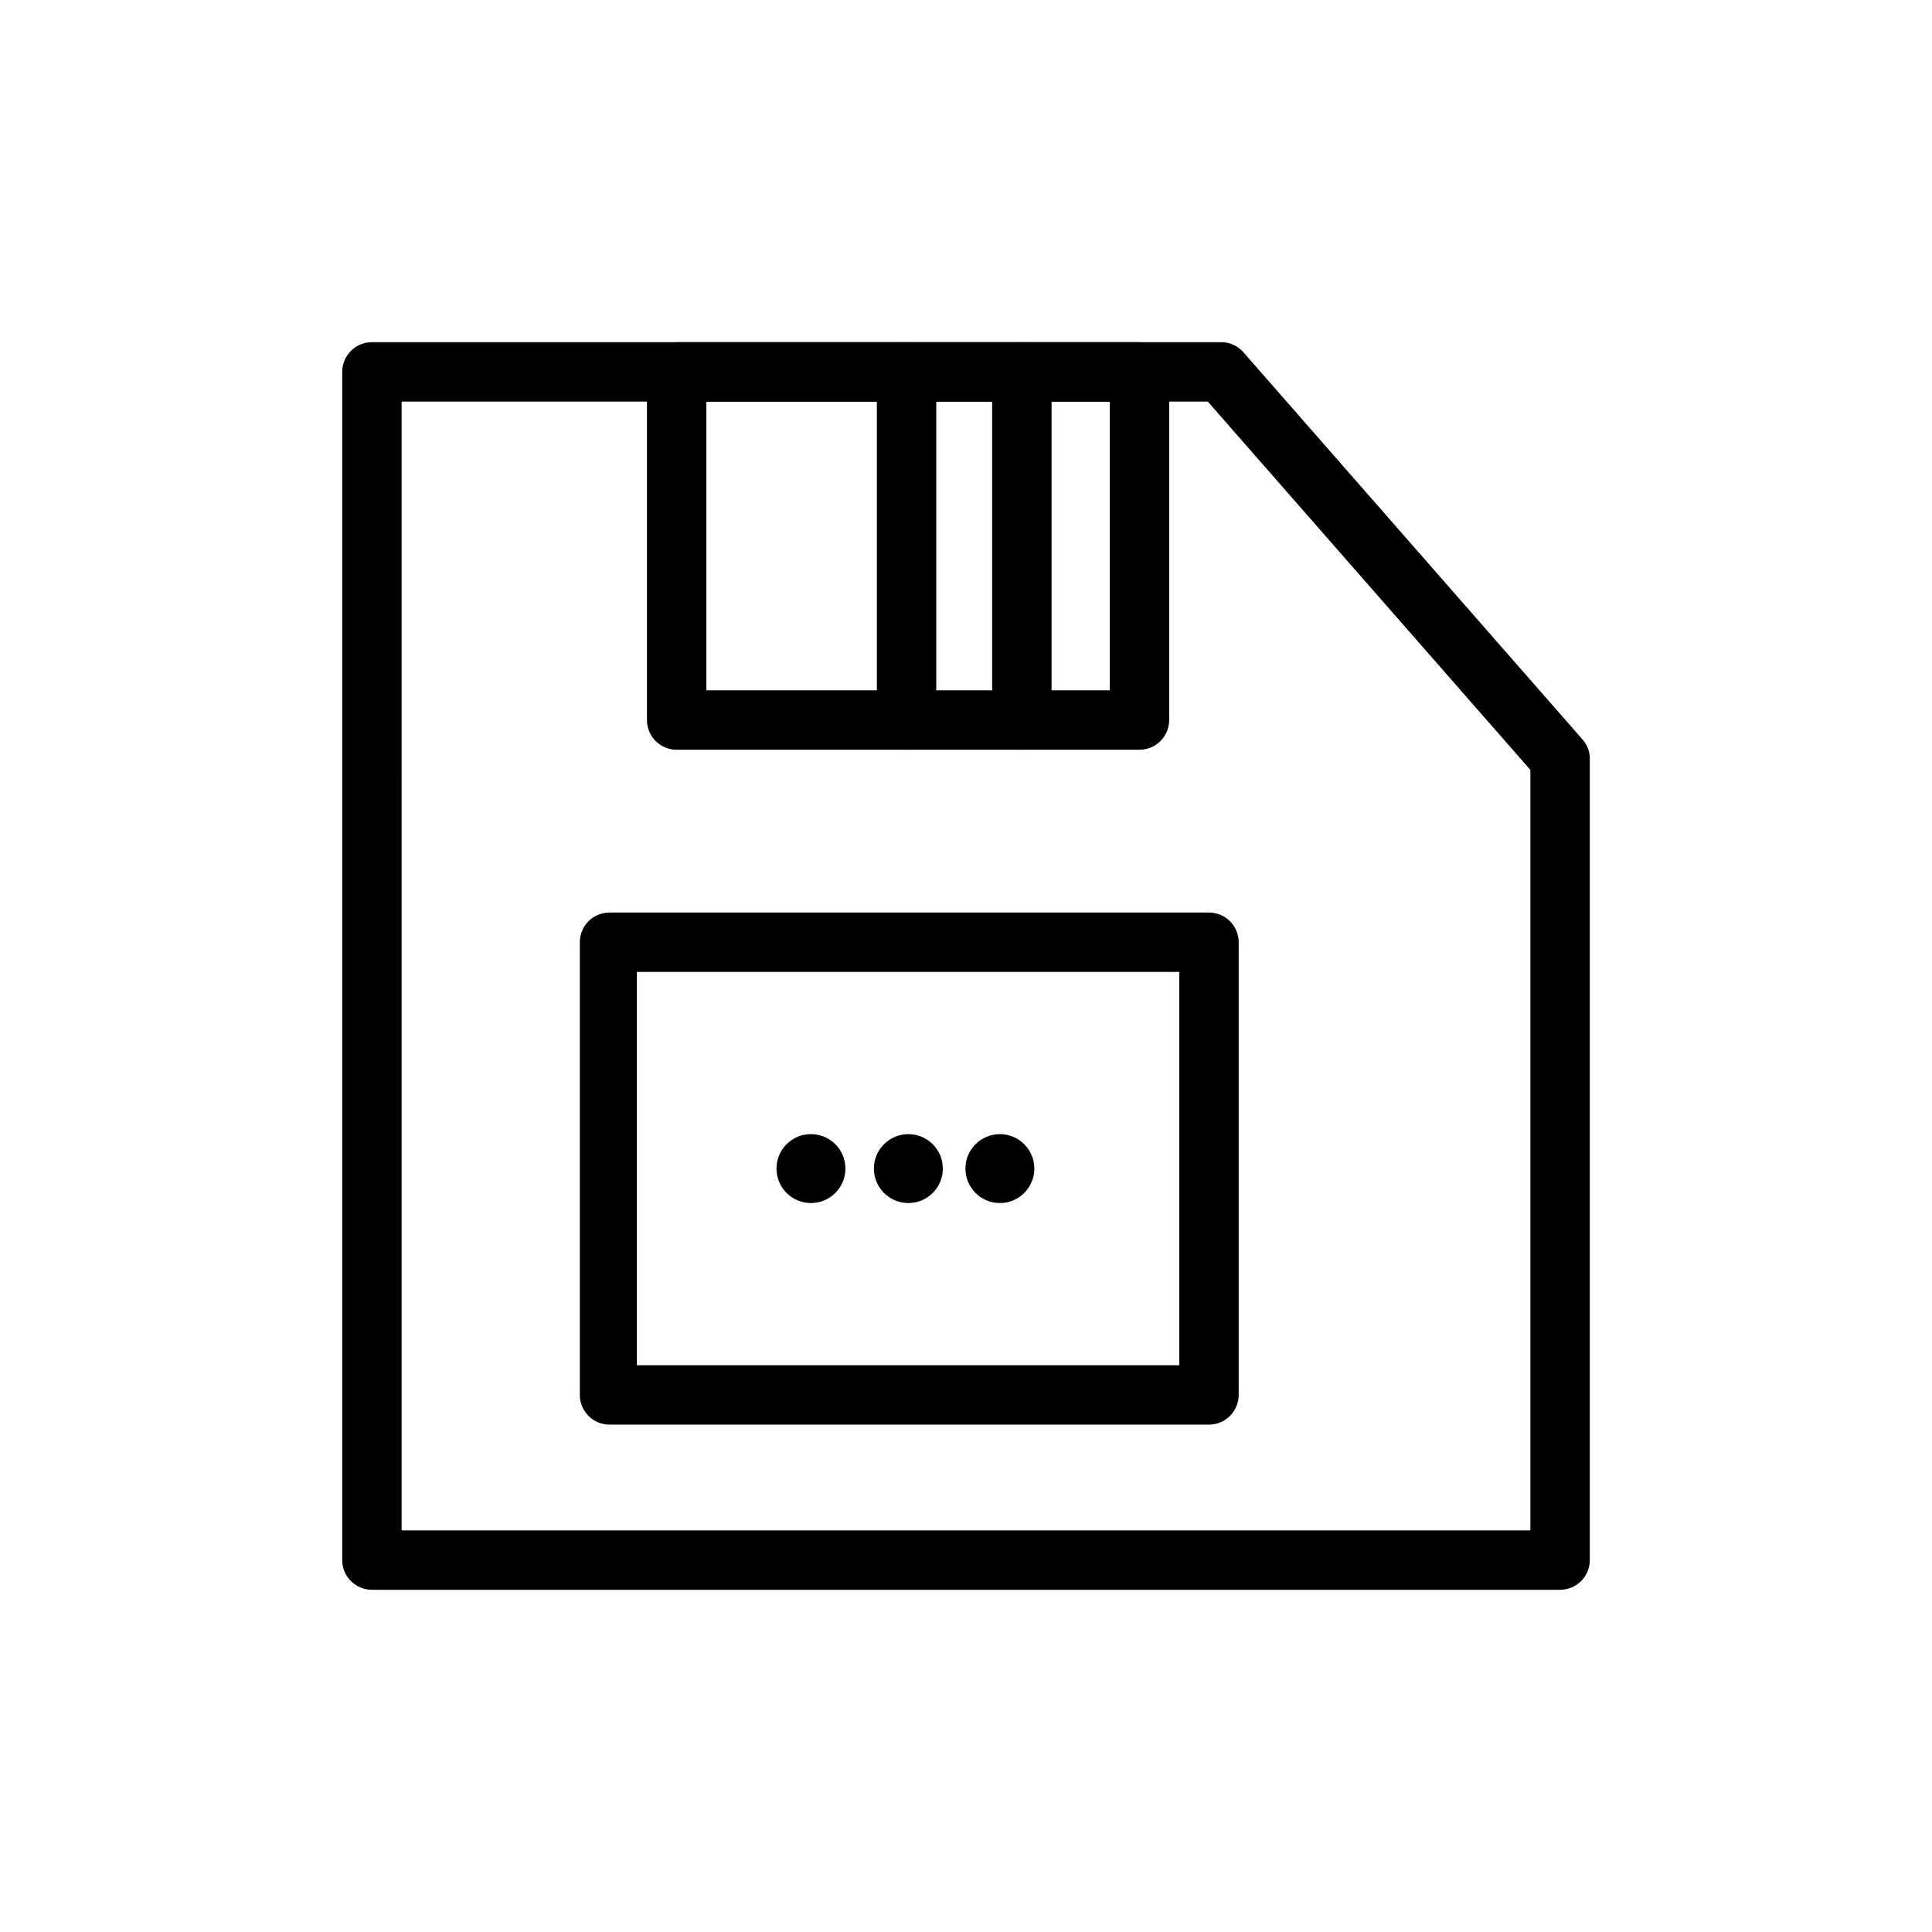 <?xml version="1.0" encoding="UTF-8"?>
<!-- The Best Svg Icon site in the world: iconSvg.co, Visit us! https://iconsvg.co -->
<svg fill="#000000" width="800px" height="800px" version="1.1" viewBox="144 144 512 512" xmlns="http://www.w3.org/2000/svg">
 <g>
  <path d="m557.44 565.31h-314.88c-4.348 0-7.871-3.527-7.871-7.875v-314.88c0-4.348 3.523-7.871 7.871-7.871h224.98c2.293-0.043 4.488 0.938 5.984 2.676l89.898 102.65c1.262 1.43 1.938 3.285 1.891 5.195v212.23c0 2.09-0.832 4.09-2.309 5.566-1.477 1.477-3.477 2.309-5.566 2.309zm-307.01-15.742h299.14v-201.53l-85.488-97.613h-213.65z"/>
  <path d="m445.97 342.69h-122.65c-4.348 0-7.871-3.527-7.871-7.875v-92.258c0-4.348 3.523-7.871 7.871-7.871h122.65c2.086 0 4.09 0.828 5.566 2.305 1.477 1.477 2.305 3.477 2.305 5.566v92.262-0.004c0 2.09-0.828 4.094-2.305 5.566-1.477 1.477-3.481 2.309-5.566 2.309zm-114.77-15.742h106.9l-0.004-76.52h-106.9z"/>
  <path d="m464.39 521.54h-158.86c-4.348 0-7.871-3.523-7.871-7.871v-119.97c0-4.348 3.523-7.871 7.871-7.871h158.86c2.09 0 4.09 0.832 5.566 2.305 1.477 1.477 2.309 3.481 2.309 5.566v119.97c0 2.086-0.832 4.09-2.309 5.566-1.477 1.477-3.477 2.305-5.566 2.305zm-151.61-15.742h143.74v-104.23h-143.74z"/>
  <path d="m393.86 453.69c0 5.043-4.09 9.129-9.133 9.129-5.043 0-9.133-4.086-9.133-9.129 0-5.047 4.09-9.133 9.133-9.133 5.043 0 9.133 4.086 9.133 9.133"/>
  <path d="m418.11 453.69c0 5.043-4.09 9.129-9.133 9.129-5.043 0-9.133-4.086-9.133-9.129 0-5.047 4.09-9.133 9.133-9.133 5.043 0 9.133 4.086 9.133 9.133"/>
  <path d="m368.04 453.69c0 5.043-4.09 9.129-9.133 9.129s-9.133-4.086-9.133-9.129c0-5.047 4.09-9.133 9.133-9.133s9.133 4.086 9.133 9.133"/>
  <path d="m384.25 342.69c-4.348 0-7.871-3.527-7.871-7.875v-92.258c0-4.348 3.523-7.871 7.871-7.871 2.09 0 4.09 0.828 5.566 2.305 1.477 1.477 2.305 3.477 2.305 5.566v92.102c0.043 2.117-0.766 4.16-2.246 5.668-1.484 1.512-3.508 2.363-5.625 2.363z"/>
  <path d="m414.8 342.69c-4.348 0-7.871-3.527-7.871-7.875v-92.258c0-4.348 3.523-7.871 7.871-7.871 2.09 0 4.09 0.828 5.566 2.305 1.477 1.477 2.309 3.477 2.309 5.566v92.102c0.039 2.117-0.77 4.16-2.25 5.668-1.48 1.512-3.508 2.363-5.625 2.363z"/>
 </g>
</svg>